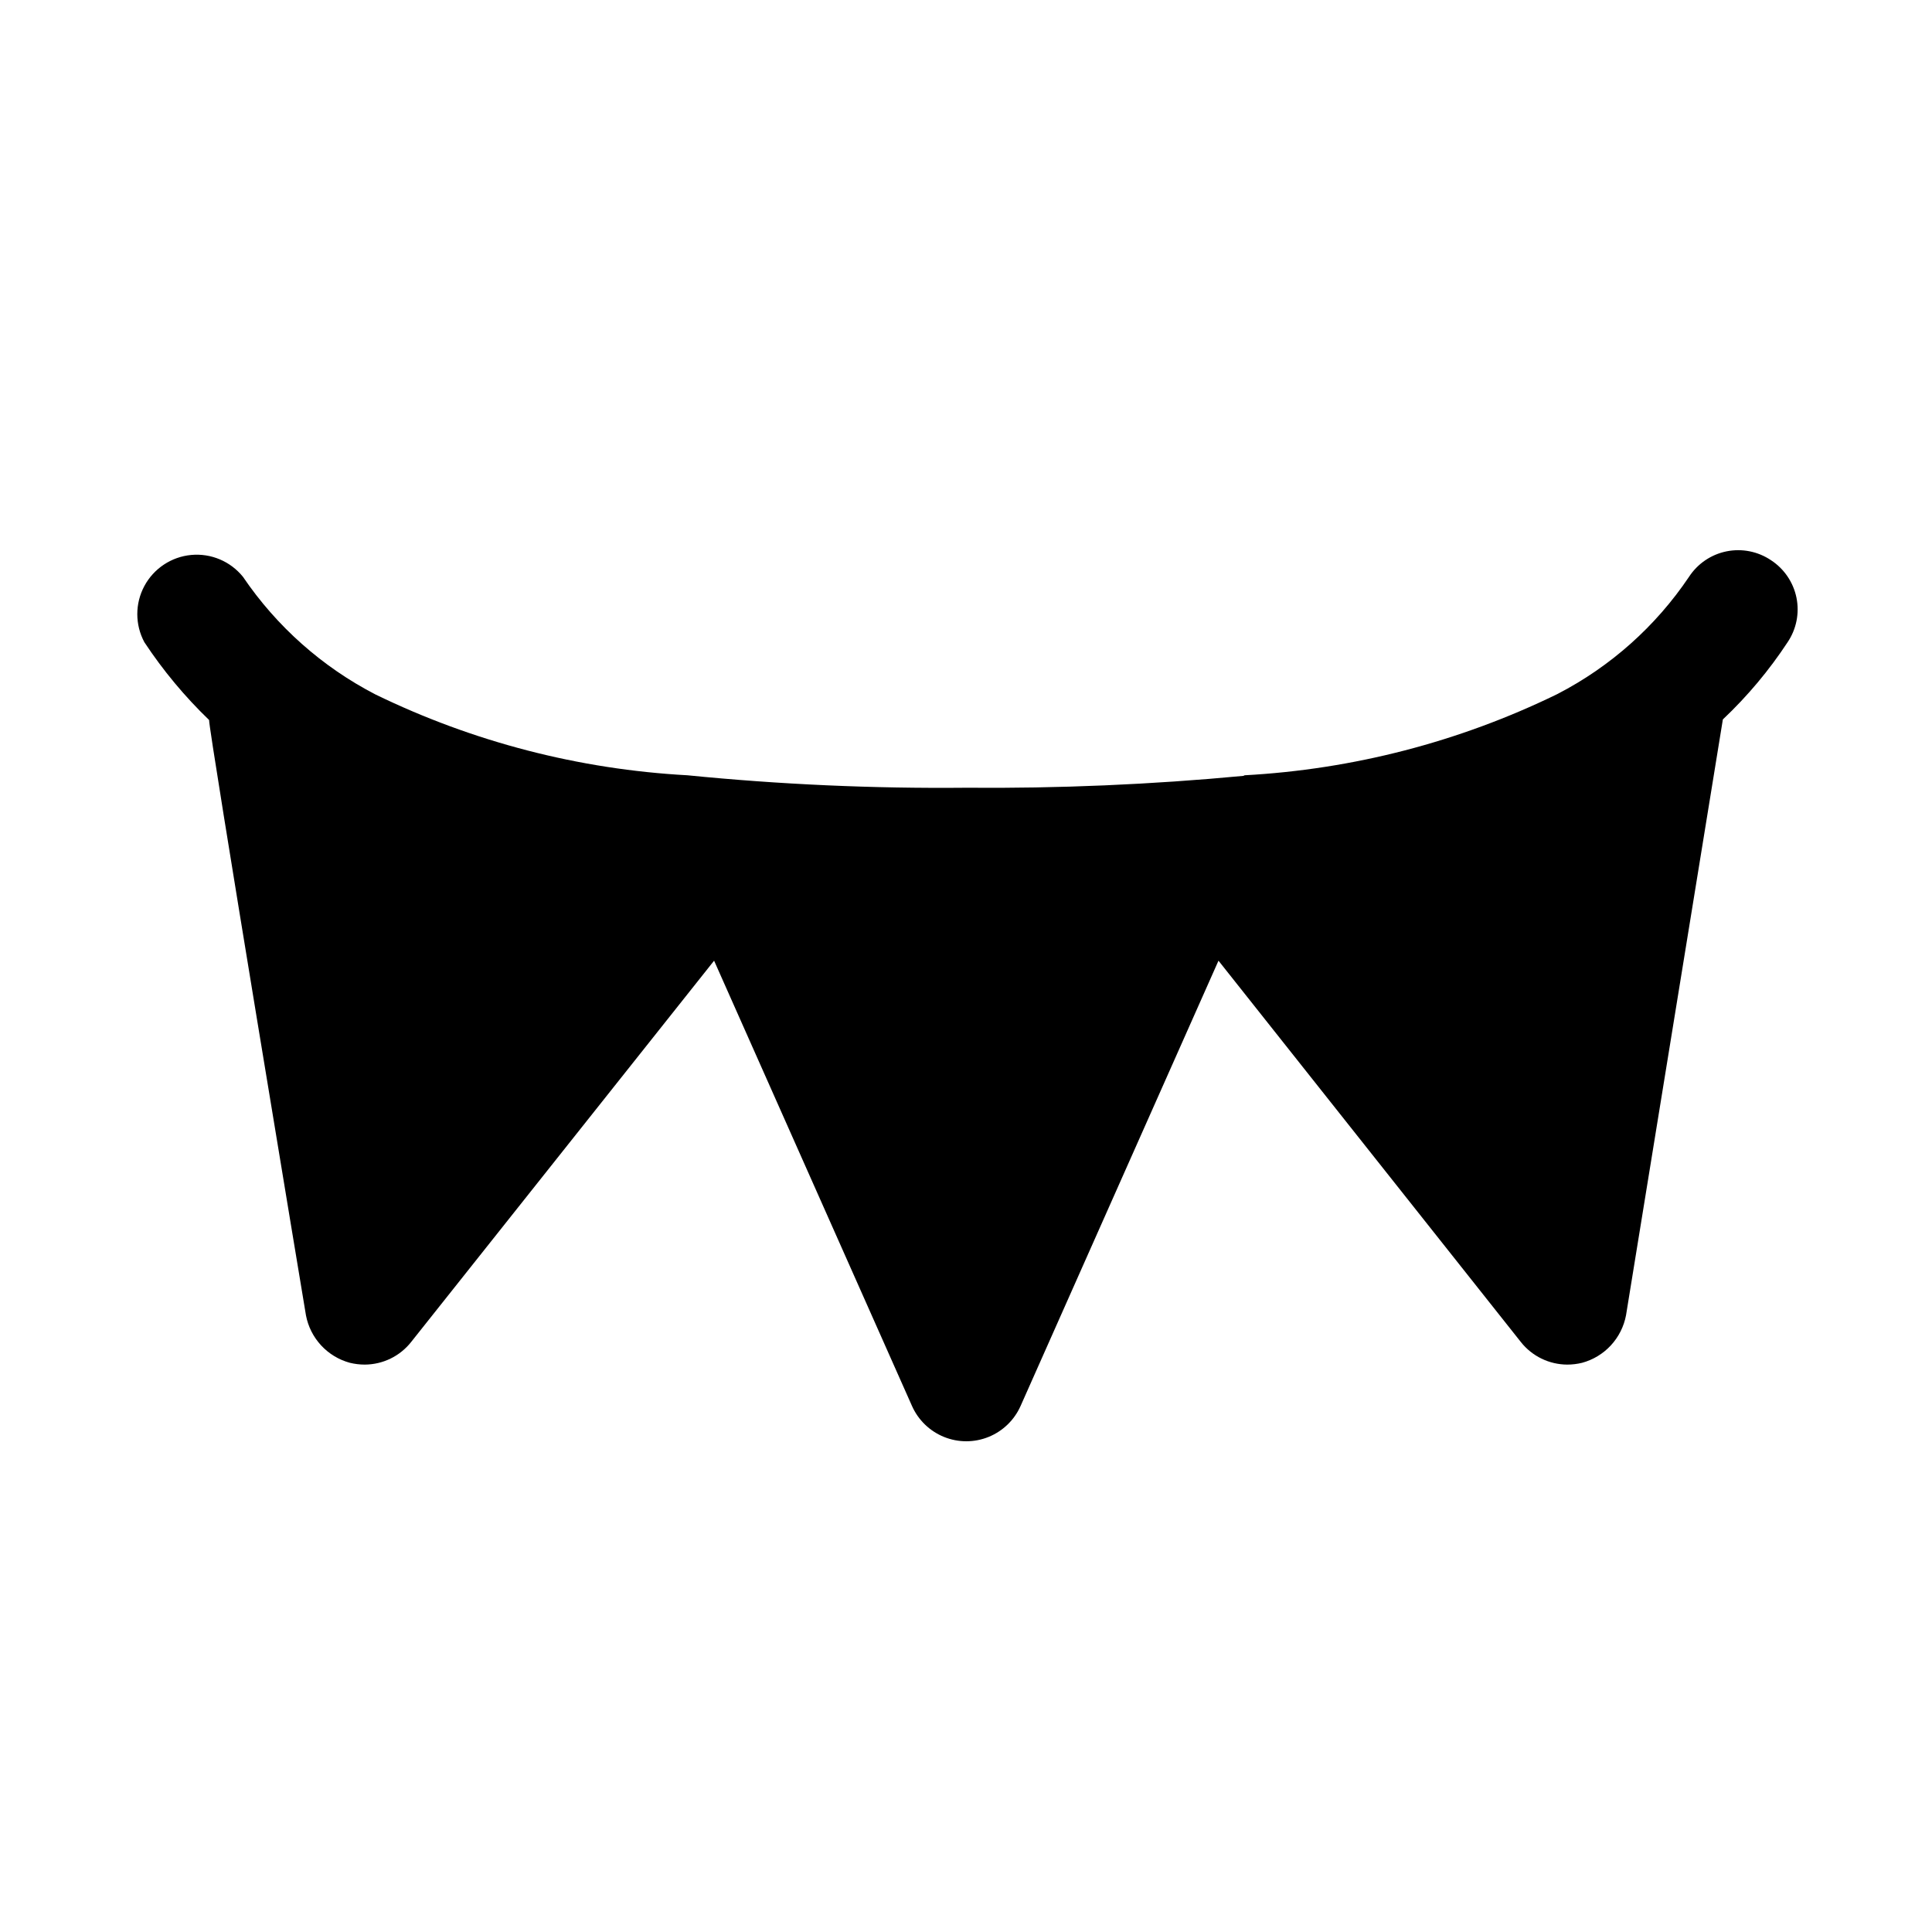 <?xml version="1.0" encoding="UTF-8"?>
<!-- Uploaded to: SVG Repo, www.svgrepo.com, Generator: SVG Repo Mixer Tools -->
<svg fill="#000000" width="800px" height="800px" version="1.1" viewBox="144 144 512 512" xmlns="http://www.w3.org/2000/svg">
 <path d="m613.33 292.46c-3.457-2.328-7.703-3.172-11.789-2.344-4.082 0.828-7.664 3.262-9.938 6.754-8.812 13.098-20.777 23.762-34.797 31.016l-0.316 0.156h0.004c-25.852 12.574-53.953 19.855-82.656 21.414l-0.316 0.156c-24.438 2.305-48.98 3.356-73.523 3.148-24.656 0.238-49.305-0.863-73.84-3.305-28.703-1.559-56.809-8.84-82.656-21.414-14.117-7.301-26.188-18.02-35.109-31.172-3.312-4.109-8.461-6.289-13.719-5.801-5.254 0.488-9.914 3.578-12.414 8.227-2.496 4.648-2.5 10.242-0.004 14.895 4.945 7.484 10.699 14.402 17.16 20.621-0.316 1.574 25.664 157.75 25.664 157.75v0.004c0.562 2.981 1.953 5.742 4.016 7.973 2.059 2.227 4.707 3.828 7.637 4.621 1.289 0.312 2.609 0.473 3.934 0.473 4.793-0.023 9.312-2.223 12.281-5.981l80.293-101.06 52.445 118c1.656 3.734 4.699 6.676 8.488 8.211 3.785 1.531 8.02 1.531 11.805 0 3.785-1.535 6.828-4.477 8.488-8.211l52.445-118 80.133 101.06c2.973 3.758 7.492 5.957 12.281 5.981 1.328 0 2.648-0.16 3.938-0.473 2.926-0.793 5.574-2.394 7.633-4.621 2.062-2.231 3.453-4.992 4.016-7.973l25.664-157.91c6.496-6.133 12.258-13 17.16-20.465 2.328-3.457 3.176-7.703 2.348-11.789-0.832-4.082-3.262-7.664-6.754-9.941z"/>
</svg>